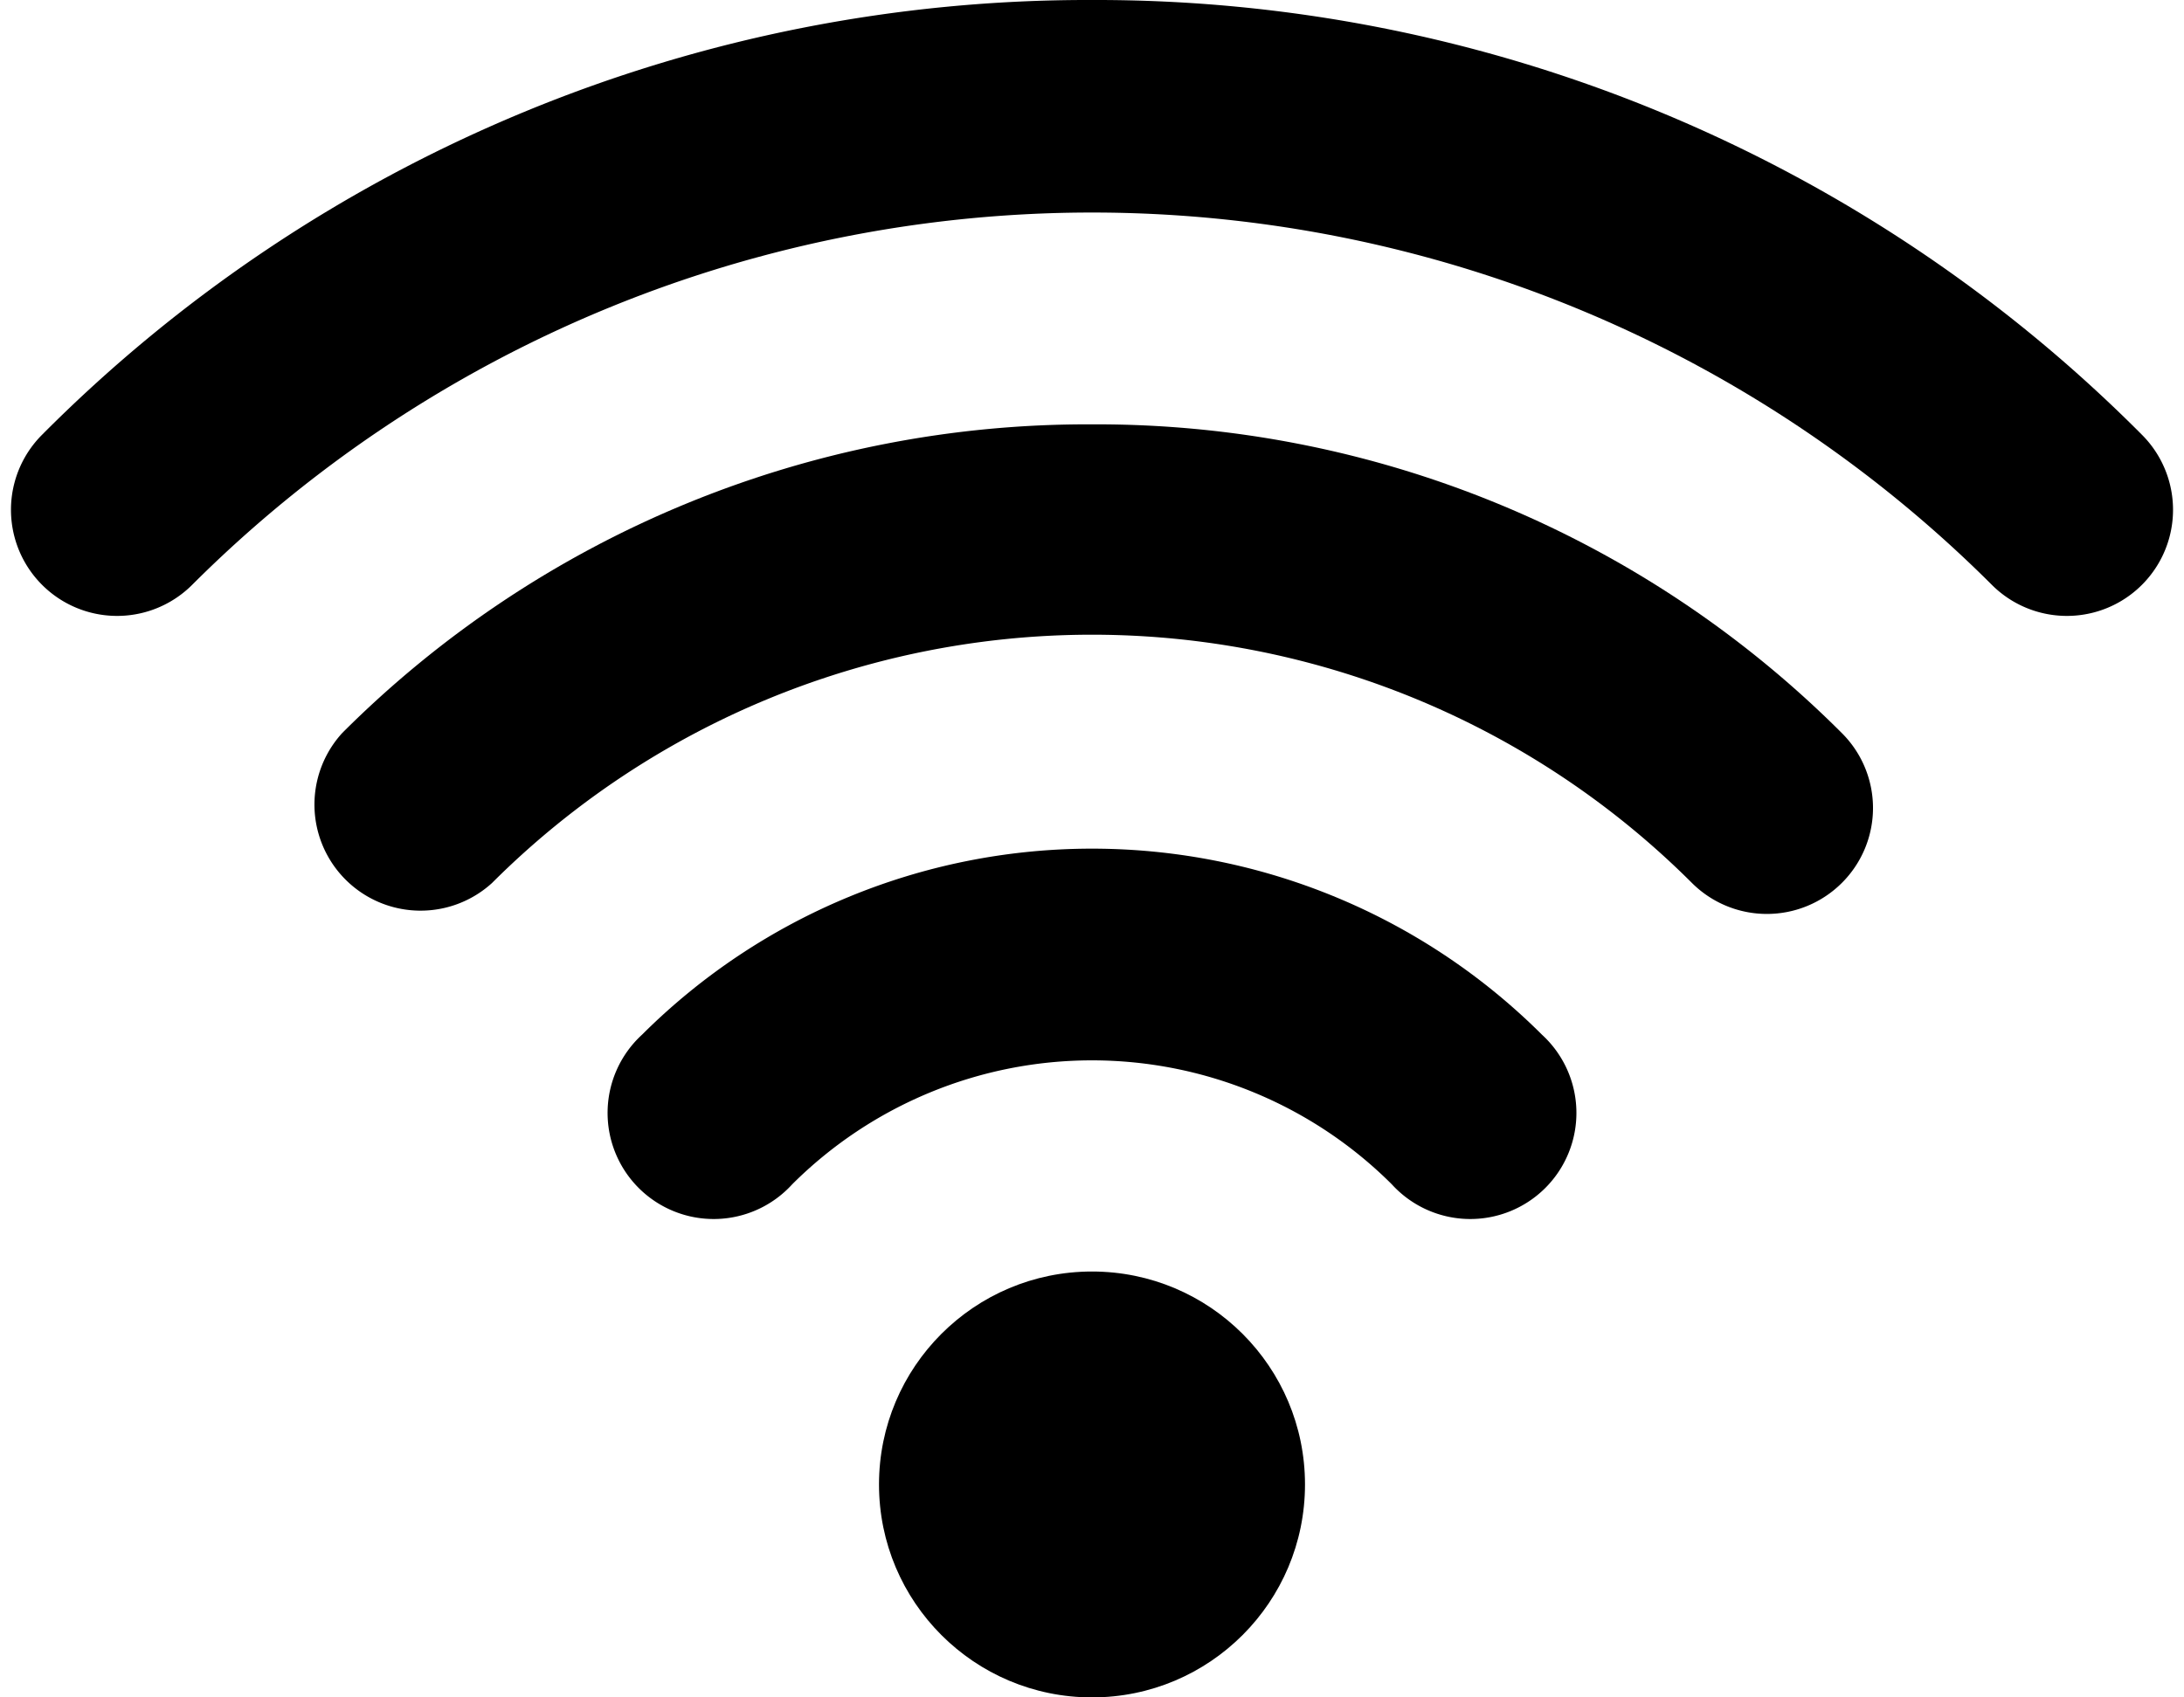 <?xml version="1.0" encoding="UTF-8"?><svg xmlns="http://www.w3.org/2000/svg" xmlns:xlink="http://www.w3.org/1999/xlink" height="44.0" preserveAspectRatio="xMidYMid meet" version="1.0" viewBox="3.7 12.0 56.6 44.0" width="56.6" zoomAndPan="magnify">
 <g id="change1_1"><path d="m32 12a38.22 38.22 0 0 0 -27.21 11.27 2.75 2.75 0 0 0 3.89 3.89 33 33 0 0 1 46.64 0 2.75 2.75 0 0 0 3.89 -3.89 38.22 38.22 0 0 0 -27.21 -11.27z" fill="inherit"/></g>
 <g id="change1_2"><path d="m32 23a27.3 27.3 0 0 0 -19.43 8 2.75 2.75 0 0 0 3.88 3.89 22 22 0 0 1 31.1 0 2.75 2.75 0 0 0 3.88 0 2.74 2.74 0 0 0 0 -3.89 27.3 27.3 0 0 0 -19.43 -8z" fill="inherit"/></g>
 <g id="change1_3"><path d="m20.34 38.82a2.75 2.75 0 1 0 3.89 3.88 11 11 0 0 1 15.54 0 2.75 2.75 0 1 0 3.89 -3.88 16.51 16.51 0 0 0 -23.32 0z" fill="inherit"/></g>
 <g id="change1_4"><circle cx="32" cy="50.48" fill="inherit" r="5.52"/></g>
</svg>